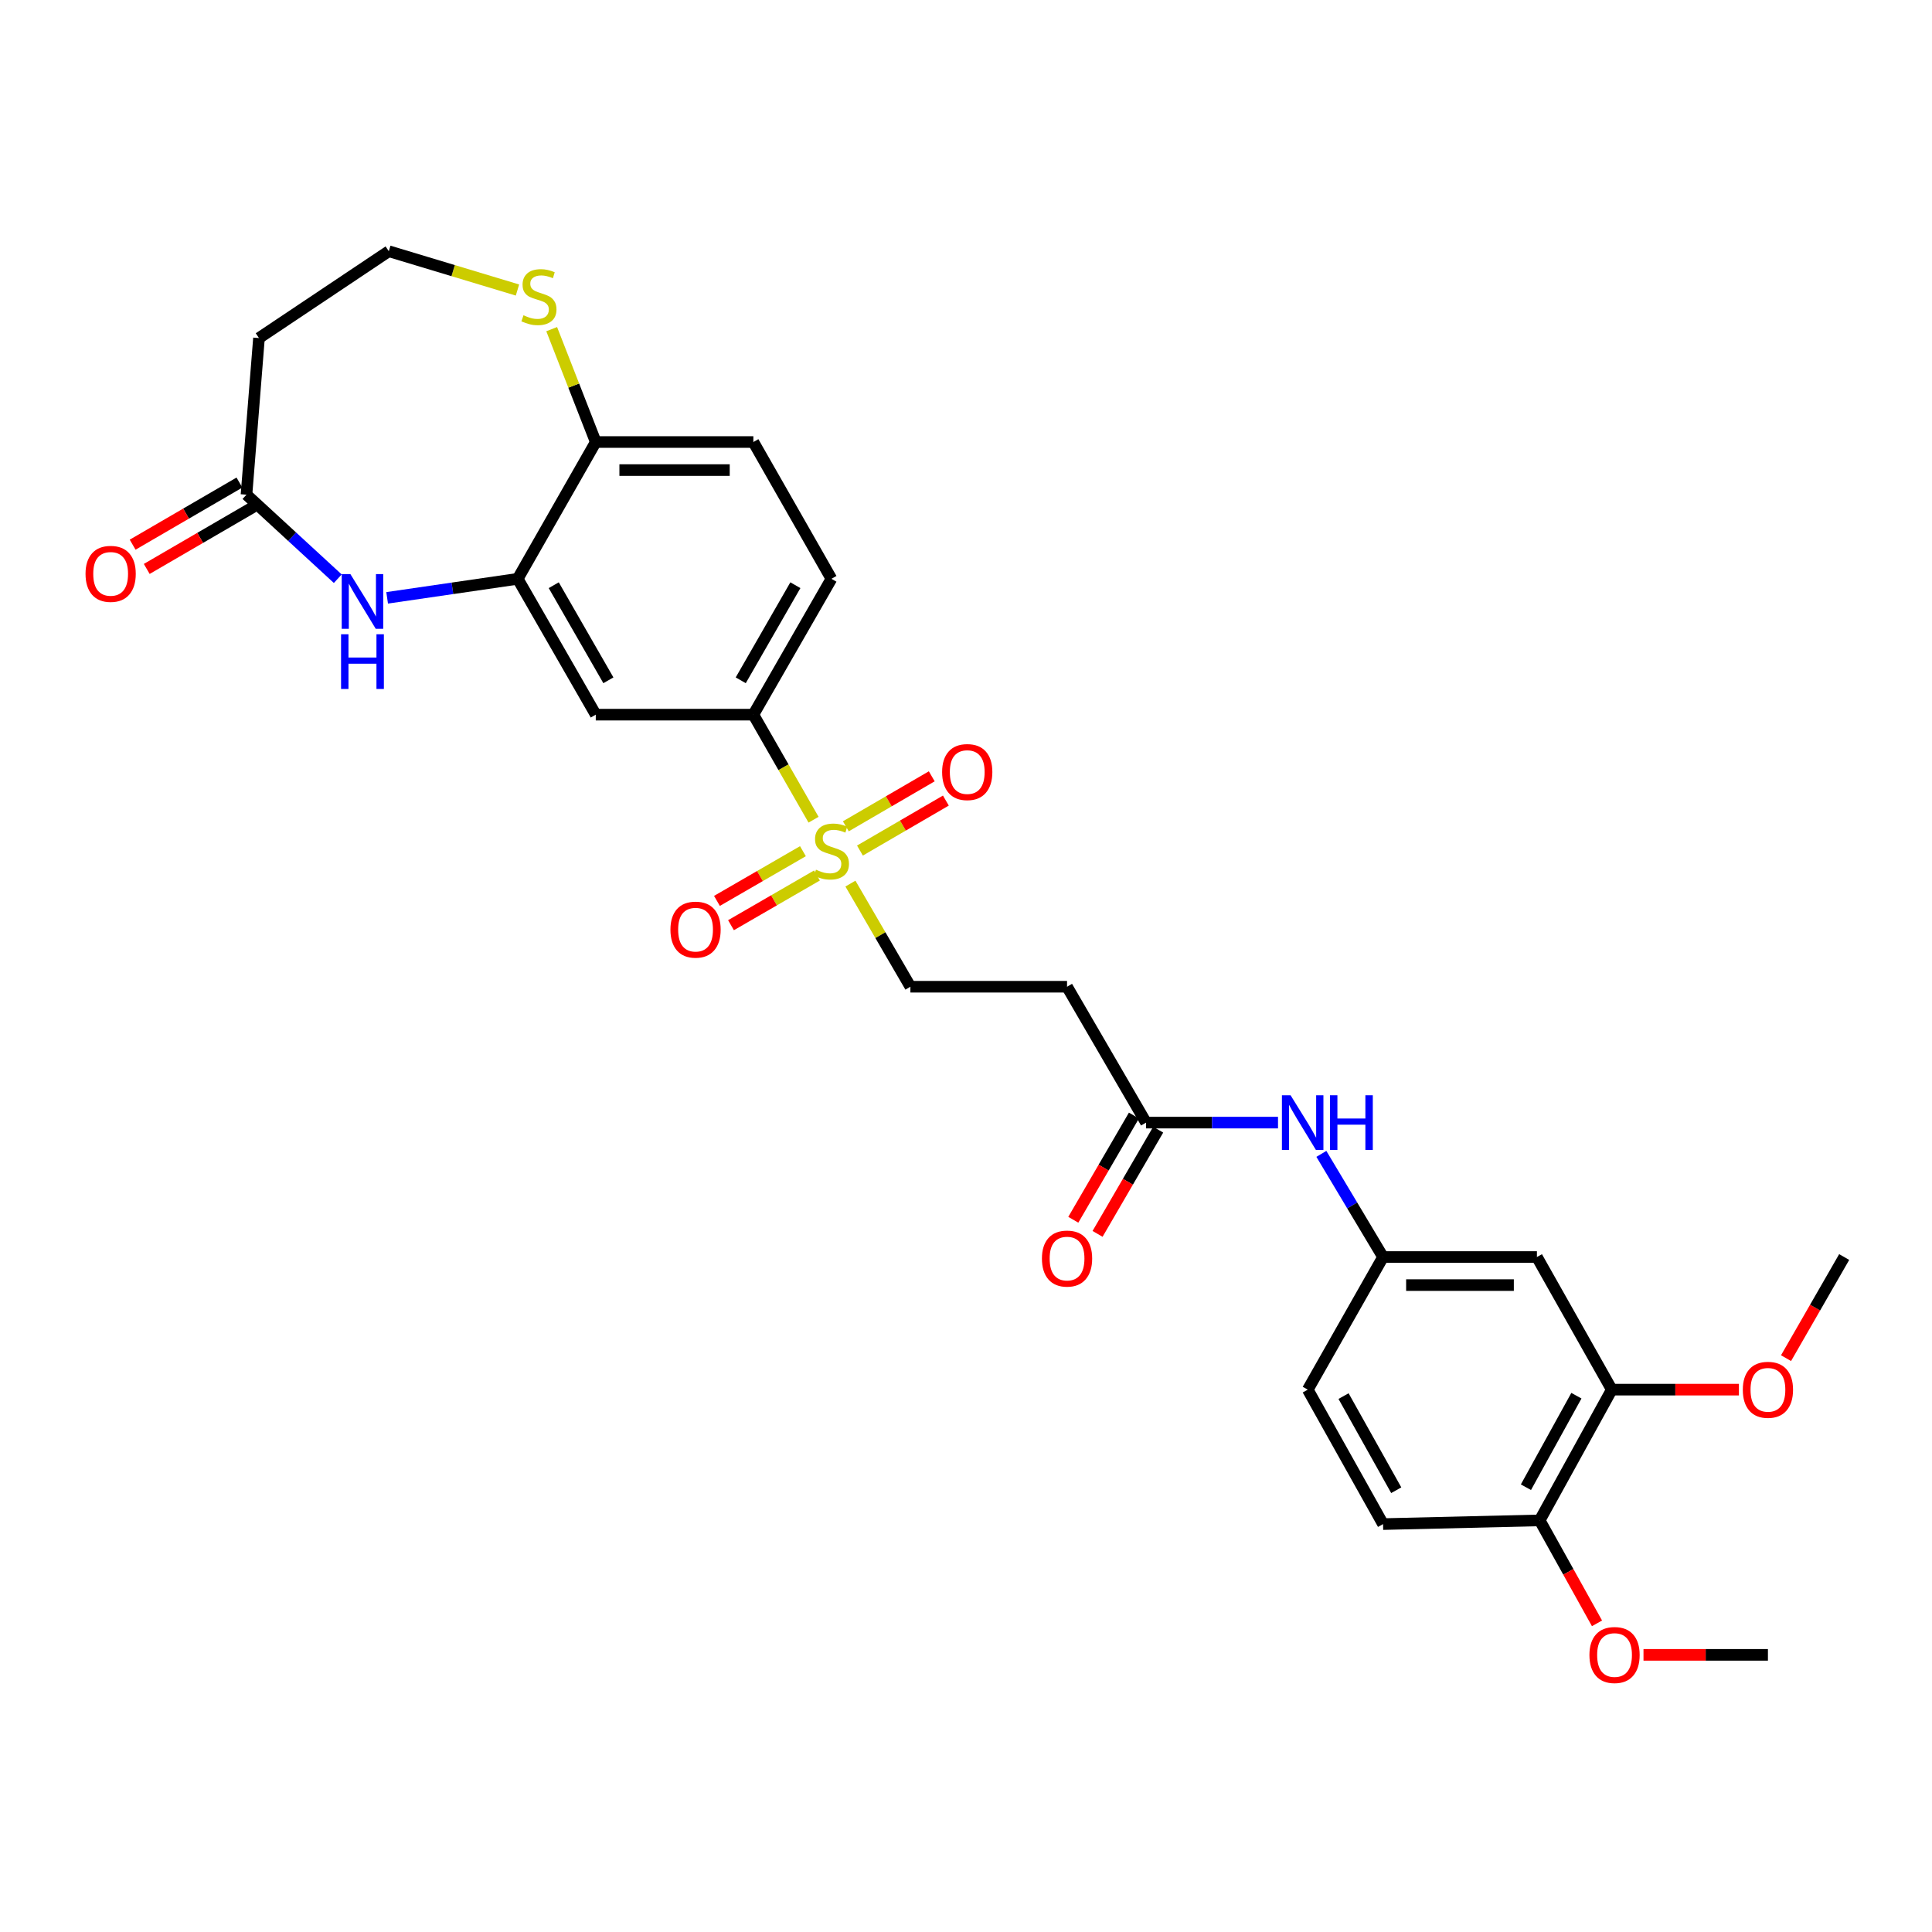 <?xml version='1.0' encoding='iso-8859-1'?>
<svg version='1.1' baseProfile='full'
              xmlns='http://www.w3.org/2000/svg'
                      xmlns:rdkit='http://www.rdkit.org/xml'
                      xmlns:xlink='http://www.w3.org/1999/xlink'
                  xml:space='preserve'
width='1000px' height='1000px' viewBox='0 0 1000 1000'>
<!-- END OF HEADER -->
<rect style='opacity:1.0;fill:#FFFFFF;stroke:none' width='1000' height='1000' x='0' y='0'> </rect>
<path class='bond-2' d='M 421.09,424.283 L 405.514,397.094' style='fill:none;fill-rule:evenodd;stroke:#CCCC00;stroke-width:6px;stroke-linecap:butt;stroke-linejoin:miter;stroke-opacity:1' />
<path class='bond-2' d='M 405.514,397.094 L 389.938,369.906' style='fill:none;fill-rule:evenodd;stroke:#000000;stroke-width:6px;stroke-linecap:butt;stroke-linejoin:miter;stroke-opacity:1' />
<path class='bond-6' d='M 440.179,457.348 L 455.702,484.039' style='fill:none;fill-rule:evenodd;stroke:#CCCC00;stroke-width:6px;stroke-linecap:butt;stroke-linejoin:miter;stroke-opacity:1' />
<path class='bond-6' d='M 455.702,484.039 L 471.224,510.731' style='fill:none;fill-rule:evenodd;stroke:#000000;stroke-width:6px;stroke-linecap:butt;stroke-linejoin:miter;stroke-opacity:1' />
<path class='bond-12' d='M 415.597,440.572 L 393.343,453.439' style='fill:none;fill-rule:evenodd;stroke:#CCCC00;stroke-width:6px;stroke-linecap:butt;stroke-linejoin:miter;stroke-opacity:1' />
<path class='bond-12' d='M 393.343,453.439 L 371.09,466.306' style='fill:none;fill-rule:evenodd;stroke:#FF0000;stroke-width:6px;stroke-linecap:butt;stroke-linejoin:miter;stroke-opacity:1' />
<path class='bond-12' d='M 422.867,453.147 L 400.614,466.014' style='fill:none;fill-rule:evenodd;stroke:#CCCC00;stroke-width:6px;stroke-linecap:butt;stroke-linejoin:miter;stroke-opacity:1' />
<path class='bond-12' d='M 400.614,466.014 L 378.361,478.881' style='fill:none;fill-rule:evenodd;stroke:#FF0000;stroke-width:6px;stroke-linecap:butt;stroke-linejoin:miter;stroke-opacity:1' />
<path class='bond-13' d='M 445.108,440.247 L 467.344,427.311' style='fill:none;fill-rule:evenodd;stroke:#CCCC00;stroke-width:6px;stroke-linecap:butt;stroke-linejoin:miter;stroke-opacity:1' />
<path class='bond-13' d='M 467.344,427.311 L 489.579,414.375' style='fill:none;fill-rule:evenodd;stroke:#FF0000;stroke-width:6px;stroke-linecap:butt;stroke-linejoin:miter;stroke-opacity:1' />
<path class='bond-13' d='M 437.804,427.692 L 460.039,414.756' style='fill:none;fill-rule:evenodd;stroke:#CCCC00;stroke-width:6px;stroke-linecap:butt;stroke-linejoin:miter;stroke-opacity:1' />
<path class='bond-13' d='M 460.039,414.756 L 482.275,401.819' style='fill:none;fill-rule:evenodd;stroke:#FF0000;stroke-width:6px;stroke-linecap:butt;stroke-linejoin:miter;stroke-opacity:1' />
<path class='bond-0' d='M 200.383,309.442 L 234.173,304.518' style='fill:none;fill-rule:evenodd;stroke:#0000FF;stroke-width:6px;stroke-linecap:butt;stroke-linejoin:miter;stroke-opacity:1' />
<path class='bond-0' d='M 234.173,304.518 L 267.964,299.594' style='fill:none;fill-rule:evenodd;stroke:#000000;stroke-width:6px;stroke-linecap:butt;stroke-linejoin:miter;stroke-opacity:1' />
<path class='bond-4' d='M 174.834,299.54 L 151.208,277.795' style='fill:none;fill-rule:evenodd;stroke:#0000FF;stroke-width:6px;stroke-linecap:butt;stroke-linejoin:miter;stroke-opacity:1' />
<path class='bond-4' d='M 151.208,277.795 L 127.582,256.05' style='fill:none;fill-rule:evenodd;stroke:#000000;stroke-width:6px;stroke-linecap:butt;stroke-linejoin:miter;stroke-opacity:1' />
<path class='bond-1' d='M 267.964,299.594 L 308.369,369.906' style='fill:none;fill-rule:evenodd;stroke:#000000;stroke-width:6px;stroke-linecap:butt;stroke-linejoin:miter;stroke-opacity:1' />
<path class='bond-1' d='M 286.619,302.903 L 314.902,352.122' style='fill:none;fill-rule:evenodd;stroke:#000000;stroke-width:6px;stroke-linecap:butt;stroke-linejoin:miter;stroke-opacity:1' />
<path class='bond-29' d='M 267.964,299.594 L 308.369,228.79' style='fill:none;fill-rule:evenodd;stroke:#000000;stroke-width:6px;stroke-linecap:butt;stroke-linejoin:miter;stroke-opacity:1' />
<path class='bond-3' d='M 389.938,369.906 L 308.369,369.906' style='fill:none;fill-rule:evenodd;stroke:#000000;stroke-width:6px;stroke-linecap:butt;stroke-linejoin:miter;stroke-opacity:1' />
<path class='bond-19' d='M 389.938,369.906 L 430.343,299.594' style='fill:none;fill-rule:evenodd;stroke:#000000;stroke-width:6px;stroke-linecap:butt;stroke-linejoin:miter;stroke-opacity:1' />
<path class='bond-19' d='M 383.404,352.122 L 411.688,302.903' style='fill:none;fill-rule:evenodd;stroke:#000000;stroke-width:6px;stroke-linecap:butt;stroke-linejoin:miter;stroke-opacity:1' />
<path class='bond-16' d='M 127.582,256.05 L 134.046,174.981' style='fill:none;fill-rule:evenodd;stroke:#000000;stroke-width:6px;stroke-linecap:butt;stroke-linejoin:miter;stroke-opacity:1' />
<path class='bond-18' d='M 123.931,249.772 L 96.292,265.848' style='fill:none;fill-rule:evenodd;stroke:#000000;stroke-width:6px;stroke-linecap:butt;stroke-linejoin:miter;stroke-opacity:1' />
<path class='bond-18' d='M 96.292,265.848 L 68.653,281.925' style='fill:none;fill-rule:evenodd;stroke:#FF0000;stroke-width:6px;stroke-linecap:butt;stroke-linejoin:miter;stroke-opacity:1' />
<path class='bond-18' d='M 131.234,262.328 L 103.595,278.404' style='fill:none;fill-rule:evenodd;stroke:#000000;stroke-width:6px;stroke-linecap:butt;stroke-linejoin:miter;stroke-opacity:1' />
<path class='bond-18' d='M 103.595,278.404 L 75.956,294.481' style='fill:none;fill-rule:evenodd;stroke:#FF0000;stroke-width:6px;stroke-linecap:butt;stroke-linejoin:miter;stroke-opacity:1' />
<path class='bond-5' d='M 593.199,581.059 L 552.301,510.731' style='fill:none;fill-rule:evenodd;stroke:#000000;stroke-width:6px;stroke-linecap:butt;stroke-linejoin:miter;stroke-opacity:1' />
<path class='bond-14' d='M 593.199,581.059 L 627.346,581.059' style='fill:none;fill-rule:evenodd;stroke:#000000;stroke-width:6px;stroke-linecap:butt;stroke-linejoin:miter;stroke-opacity:1' />
<path class='bond-14' d='M 627.346,581.059 L 661.493,581.059' style='fill:none;fill-rule:evenodd;stroke:#0000FF;stroke-width:6px;stroke-linecap:butt;stroke-linejoin:miter;stroke-opacity:1' />
<path class='bond-20' d='M 586.921,577.406 L 571.229,604.377' style='fill:none;fill-rule:evenodd;stroke:#000000;stroke-width:6px;stroke-linecap:butt;stroke-linejoin:miter;stroke-opacity:1' />
<path class='bond-20' d='M 571.229,604.377 L 555.538,631.349' style='fill:none;fill-rule:evenodd;stroke:#FF0000;stroke-width:6px;stroke-linecap:butt;stroke-linejoin:miter;stroke-opacity:1' />
<path class='bond-20' d='M 599.476,584.711 L 583.784,611.682' style='fill:none;fill-rule:evenodd;stroke:#000000;stroke-width:6px;stroke-linecap:butt;stroke-linejoin:miter;stroke-opacity:1' />
<path class='bond-20' d='M 583.784,611.682 L 568.093,638.653' style='fill:none;fill-rule:evenodd;stroke:#FF0000;stroke-width:6px;stroke-linecap:butt;stroke-linejoin:miter;stroke-opacity:1' />
<path class='bond-7' d='M 471.224,510.731 L 552.301,510.731' style='fill:none;fill-rule:evenodd;stroke:#000000;stroke-width:6px;stroke-linecap:butt;stroke-linejoin:miter;stroke-opacity:1' />
<path class='bond-8' d='M 308.369,228.79 L 389.938,228.79' style='fill:none;fill-rule:evenodd;stroke:#000000;stroke-width:6px;stroke-linecap:butt;stroke-linejoin:miter;stroke-opacity:1' />
<path class='bond-8' d='M 320.604,243.316 L 377.702,243.316' style='fill:none;fill-rule:evenodd;stroke:#000000;stroke-width:6px;stroke-linecap:butt;stroke-linejoin:miter;stroke-opacity:1' />
<path class='bond-11' d='M 308.369,228.79 L 296.962,199.579' style='fill:none;fill-rule:evenodd;stroke:#000000;stroke-width:6px;stroke-linecap:butt;stroke-linejoin:miter;stroke-opacity:1' />
<path class='bond-11' d='M 296.962,199.579 L 285.555,170.369' style='fill:none;fill-rule:evenodd;stroke:#CCCC00;stroke-width:6px;stroke-linecap:butt;stroke-linejoin:miter;stroke-opacity:1' />
<path class='bond-9' d='M 795.507,650.636 L 715.867,650.636' style='fill:none;fill-rule:evenodd;stroke:#000000;stroke-width:6px;stroke-linecap:butt;stroke-linejoin:miter;stroke-opacity:1' />
<path class='bond-9' d='M 783.561,665.161 L 727.813,665.161' style='fill:none;fill-rule:evenodd;stroke:#000000;stroke-width:6px;stroke-linecap:butt;stroke-linejoin:miter;stroke-opacity:1' />
<path class='bond-10' d='M 795.507,650.636 L 834.258,719.277' style='fill:none;fill-rule:evenodd;stroke:#000000;stroke-width:6px;stroke-linecap:butt;stroke-linejoin:miter;stroke-opacity:1' />
<path class='bond-25' d='M 834.258,719.277 L 867.157,719.277' style='fill:none;fill-rule:evenodd;stroke:#000000;stroke-width:6px;stroke-linecap:butt;stroke-linejoin:miter;stroke-opacity:1' />
<path class='bond-25' d='M 867.157,719.277 L 900.056,719.277' style='fill:none;fill-rule:evenodd;stroke:#FF0000;stroke-width:6px;stroke-linecap:butt;stroke-linejoin:miter;stroke-opacity:1' />
<path class='bond-31' d='M 834.258,719.277 L 796.943,786.95' style='fill:none;fill-rule:evenodd;stroke:#000000;stroke-width:6px;stroke-linecap:butt;stroke-linejoin:miter;stroke-opacity:1' />
<path class='bond-31' d='M 815.941,722.414 L 789.821,769.785' style='fill:none;fill-rule:evenodd;stroke:#000000;stroke-width:6px;stroke-linecap:butt;stroke-linejoin:miter;stroke-opacity:1' />
<path class='bond-23' d='M 267.845,150.117 L 234.544,140.075' style='fill:none;fill-rule:evenodd;stroke:#CCCC00;stroke-width:6px;stroke-linecap:butt;stroke-linejoin:miter;stroke-opacity:1' />
<path class='bond-23' d='M 234.544,140.075 L 201.243,130.033' style='fill:none;fill-rule:evenodd;stroke:#000000;stroke-width:6px;stroke-linecap:butt;stroke-linejoin:miter;stroke-opacity:1' />
<path class='bond-15' d='M 683.939,597.245 L 699.903,623.941' style='fill:none;fill-rule:evenodd;stroke:#0000FF;stroke-width:6px;stroke-linecap:butt;stroke-linejoin:miter;stroke-opacity:1' />
<path class='bond-15' d='M 699.903,623.941 L 715.867,650.636' style='fill:none;fill-rule:evenodd;stroke:#000000;stroke-width:6px;stroke-linecap:butt;stroke-linejoin:miter;stroke-opacity:1' />
<path class='bond-24' d='M 715.867,650.636 L 676.898,719.277' style='fill:none;fill-rule:evenodd;stroke:#000000;stroke-width:6px;stroke-linecap:butt;stroke-linejoin:miter;stroke-opacity:1' />
<path class='bond-30' d='M 134.046,174.981 L 201.243,130.033' style='fill:none;fill-rule:evenodd;stroke:#000000;stroke-width:6px;stroke-linecap:butt;stroke-linejoin:miter;stroke-opacity:1' />
<path class='bond-17' d='M 796.943,786.95 L 715.867,788.871' style='fill:none;fill-rule:evenodd;stroke:#000000;stroke-width:6px;stroke-linecap:butt;stroke-linejoin:miter;stroke-opacity:1' />
<path class='bond-26' d='M 796.943,786.95 L 811.775,813.595' style='fill:none;fill-rule:evenodd;stroke:#000000;stroke-width:6px;stroke-linecap:butt;stroke-linejoin:miter;stroke-opacity:1' />
<path class='bond-26' d='M 811.775,813.595 L 826.607,840.24' style='fill:none;fill-rule:evenodd;stroke:#FF0000;stroke-width:6px;stroke-linecap:butt;stroke-linejoin:miter;stroke-opacity:1' />
<path class='bond-21' d='M 430.343,299.594 L 389.938,228.79' style='fill:none;fill-rule:evenodd;stroke:#000000;stroke-width:6px;stroke-linecap:butt;stroke-linejoin:miter;stroke-opacity:1' />
<path class='bond-22' d='M 715.867,788.871 L 676.898,719.277' style='fill:none;fill-rule:evenodd;stroke:#000000;stroke-width:6px;stroke-linecap:butt;stroke-linejoin:miter;stroke-opacity:1' />
<path class='bond-22' d='M 722.695,771.335 L 695.417,722.619' style='fill:none;fill-rule:evenodd;stroke:#000000;stroke-width:6px;stroke-linecap:butt;stroke-linejoin:miter;stroke-opacity:1' />
<path class='bond-27' d='M 924.449,702.978 L 939.497,676.807' style='fill:none;fill-rule:evenodd;stroke:#FF0000;stroke-width:6px;stroke-linecap:butt;stroke-linejoin:miter;stroke-opacity:1' />
<path class='bond-27' d='M 939.497,676.807 L 954.545,650.636' style='fill:none;fill-rule:evenodd;stroke:#000000;stroke-width:6px;stroke-linecap:butt;stroke-linejoin:miter;stroke-opacity:1' />
<path class='bond-28' d='M 850.671,856.551 L 882.874,856.551' style='fill:none;fill-rule:evenodd;stroke:#FF0000;stroke-width:6px;stroke-linecap:butt;stroke-linejoin:miter;stroke-opacity:1' />
<path class='bond-28' d='M 882.874,856.551 L 915.076,856.551' style='fill:none;fill-rule:evenodd;stroke:#000000;stroke-width:6px;stroke-linecap:butt;stroke-linejoin:miter;stroke-opacity:1' />
<path  class='atom-0' d='M 422.343 450.155
Q 422.663 450.275, 423.983 450.835
Q 425.303 451.395, 426.743 451.755
Q 428.223 452.075, 429.663 452.075
Q 432.343 452.075, 433.903 450.795
Q 435.463 449.475, 435.463 447.195
Q 435.463 445.635, 434.663 444.675
Q 433.903 443.715, 432.703 443.195
Q 431.503 442.675, 429.503 442.075
Q 426.983 441.315, 425.463 440.595
Q 423.983 439.875, 422.903 438.355
Q 421.863 436.835, 421.863 434.275
Q 421.863 430.715, 424.263 428.515
Q 426.703 426.315, 431.503 426.315
Q 434.783 426.315, 438.503 427.875
L 437.583 430.955
Q 434.183 429.555, 431.623 429.555
Q 428.863 429.555, 427.343 430.715
Q 425.823 431.835, 425.863 433.795
Q 425.863 435.315, 426.623 436.235
Q 427.423 437.155, 428.543 437.675
Q 429.703 438.195, 431.623 438.795
Q 434.183 439.595, 435.703 440.395
Q 437.223 441.195, 438.303 442.835
Q 439.423 444.435, 439.423 447.195
Q 439.423 451.115, 436.783 453.235
Q 434.183 455.315, 429.823 455.315
Q 427.303 455.315, 425.383 454.755
Q 423.503 454.235, 421.263 453.315
L 422.343 450.155
' fill='#CCCC00'/>
<path  class='atom-1' d='M 181.353 297.143
L 190.633 312.143
Q 191.553 313.623, 193.033 316.303
Q 194.513 318.983, 194.593 319.143
L 194.593 297.143
L 198.353 297.143
L 198.353 325.463
L 194.473 325.463
L 184.513 309.063
Q 183.353 307.143, 182.113 304.943
Q 180.913 302.743, 180.553 302.063
L 180.553 325.463
L 176.873 325.463
L 176.873 297.143
L 181.353 297.143
' fill='#0000FF'/>
<path  class='atom-1' d='M 176.533 328.295
L 180.373 328.295
L 180.373 340.335
L 194.853 340.335
L 194.853 328.295
L 198.693 328.295
L 198.693 356.615
L 194.853 356.615
L 194.853 343.535
L 180.373 343.535
L 180.373 356.615
L 176.533 356.615
L 176.533 328.295
' fill='#0000FF'/>
<path  class='atom-12' d='M 270.955 163.187
Q 271.275 163.307, 272.595 163.867
Q 273.915 164.427, 275.355 164.787
Q 276.835 165.107, 278.275 165.107
Q 280.955 165.107, 282.515 163.827
Q 284.075 162.507, 284.075 160.227
Q 284.075 158.667, 283.275 157.707
Q 282.515 156.747, 281.315 156.227
Q 280.115 155.707, 278.115 155.107
Q 275.595 154.347, 274.075 153.627
Q 272.595 152.907, 271.515 151.387
Q 270.475 149.867, 270.475 147.307
Q 270.475 143.747, 272.875 141.547
Q 275.315 139.347, 280.115 139.347
Q 283.395 139.347, 287.115 140.907
L 286.195 143.987
Q 282.795 142.587, 280.235 142.587
Q 277.475 142.587, 275.955 143.747
Q 274.435 144.867, 274.475 146.827
Q 274.475 148.347, 275.235 149.267
Q 276.035 150.187, 277.155 150.707
Q 278.315 151.227, 280.235 151.827
Q 282.795 152.627, 284.315 153.427
Q 285.835 154.227, 286.915 155.867
Q 288.035 157.467, 288.035 160.227
Q 288.035 164.147, 285.395 166.267
Q 282.795 168.347, 278.435 168.347
Q 275.915 168.347, 273.995 167.787
Q 272.115 167.267, 269.875 166.347
L 270.955 163.187
' fill='#CCCC00'/>
<path  class='atom-13' d='M 347.015 481.179
Q 347.015 474.379, 350.375 470.579
Q 353.735 466.779, 360.015 466.779
Q 366.295 466.779, 369.655 470.579
Q 373.015 474.379, 373.015 481.179
Q 373.015 488.059, 369.615 491.979
Q 366.215 495.859, 360.015 495.859
Q 353.775 495.859, 350.375 491.979
Q 347.015 488.099, 347.015 481.179
M 360.015 492.659
Q 364.335 492.659, 366.655 489.779
Q 369.015 486.859, 369.015 481.179
Q 369.015 475.619, 366.655 472.819
Q 364.335 469.979, 360.015 469.979
Q 355.695 469.979, 353.335 472.779
Q 351.015 475.579, 351.015 481.179
Q 351.015 486.899, 353.335 489.779
Q 355.695 492.659, 360.015 492.659
' fill='#FF0000'/>
<path  class='atom-14' d='M 487.639 399.618
Q 487.639 392.818, 490.999 389.018
Q 494.359 385.218, 500.639 385.218
Q 506.919 385.218, 510.279 389.018
Q 513.639 392.818, 513.639 399.618
Q 513.639 406.498, 510.239 410.418
Q 506.839 414.298, 500.639 414.298
Q 494.399 414.298, 490.999 410.418
Q 487.639 406.538, 487.639 399.618
M 500.639 411.098
Q 504.959 411.098, 507.279 408.218
Q 509.639 405.298, 509.639 399.618
Q 509.639 394.058, 507.279 391.258
Q 504.959 388.418, 500.639 388.418
Q 496.319 388.418, 493.959 391.218
Q 491.639 394.018, 491.639 399.618
Q 491.639 405.338, 493.959 408.218
Q 496.319 411.098, 500.639 411.098
' fill='#FF0000'/>
<path  class='atom-15' d='M 667.999 566.899
L 677.279 581.899
Q 678.199 583.379, 679.679 586.059
Q 681.159 588.739, 681.239 588.899
L 681.239 566.899
L 684.999 566.899
L 684.999 595.219
L 681.119 595.219
L 671.159 578.819
Q 669.999 576.899, 668.759 574.699
Q 667.559 572.499, 667.199 571.819
L 667.199 595.219
L 663.519 595.219
L 663.519 566.899
L 667.999 566.899
' fill='#0000FF'/>
<path  class='atom-15' d='M 688.399 566.899
L 692.239 566.899
L 692.239 578.939
L 706.719 578.939
L 706.719 566.899
L 710.559 566.899
L 710.559 595.219
L 706.719 595.219
L 706.719 582.139
L 692.239 582.139
L 692.239 595.219
L 688.399 595.219
L 688.399 566.899
' fill='#0000FF'/>
<path  class='atom-19' d='M 44.271 297.027
Q 44.271 290.227, 47.631 286.427
Q 50.991 282.627, 57.271 282.627
Q 63.551 282.627, 66.911 286.427
Q 70.271 290.227, 70.271 297.027
Q 70.271 303.907, 66.871 307.827
Q 63.471 311.707, 57.271 311.707
Q 51.031 311.707, 47.631 307.827
Q 44.271 303.947, 44.271 297.027
M 57.271 308.507
Q 61.591 308.507, 63.911 305.627
Q 66.271 302.707, 66.271 297.027
Q 66.271 291.467, 63.911 288.667
Q 61.591 285.827, 57.271 285.827
Q 52.951 285.827, 50.591 288.627
Q 48.271 291.427, 48.271 297.027
Q 48.271 302.747, 50.591 305.627
Q 52.951 308.507, 57.271 308.507
' fill='#FF0000'/>
<path  class='atom-21' d='M 539.301 651.434
Q 539.301 644.634, 542.661 640.834
Q 546.021 637.034, 552.301 637.034
Q 558.581 637.034, 561.941 640.834
Q 565.301 644.634, 565.301 651.434
Q 565.301 658.314, 561.901 662.234
Q 558.501 666.114, 552.301 666.114
Q 546.061 666.114, 542.661 662.234
Q 539.301 658.354, 539.301 651.434
M 552.301 662.914
Q 556.621 662.914, 558.941 660.034
Q 561.301 657.114, 561.301 651.434
Q 561.301 645.874, 558.941 643.074
Q 556.621 640.234, 552.301 640.234
Q 547.981 640.234, 545.621 643.034
Q 543.301 645.834, 543.301 651.434
Q 543.301 657.154, 545.621 660.034
Q 547.981 662.914, 552.301 662.914
' fill='#FF0000'/>
<path  class='atom-26' d='M 902.076 719.357
Q 902.076 712.557, 905.436 708.757
Q 908.796 704.957, 915.076 704.957
Q 921.356 704.957, 924.716 708.757
Q 928.076 712.557, 928.076 719.357
Q 928.076 726.237, 924.676 730.157
Q 921.276 734.037, 915.076 734.037
Q 908.836 734.037, 905.436 730.157
Q 902.076 726.277, 902.076 719.357
M 915.076 730.837
Q 919.396 730.837, 921.716 727.957
Q 924.076 725.037, 924.076 719.357
Q 924.076 713.797, 921.716 710.997
Q 919.396 708.157, 915.076 708.157
Q 910.756 708.157, 908.396 710.957
Q 906.076 713.757, 906.076 719.357
Q 906.076 725.077, 908.396 727.957
Q 910.756 730.837, 915.076 730.837
' fill='#FF0000'/>
<path  class='atom-27' d='M 822.686 856.631
Q 822.686 849.831, 826.046 846.031
Q 829.406 842.231, 835.686 842.231
Q 841.966 842.231, 845.326 846.031
Q 848.686 849.831, 848.686 856.631
Q 848.686 863.511, 845.286 867.431
Q 841.886 871.311, 835.686 871.311
Q 829.446 871.311, 826.046 867.431
Q 822.686 863.551, 822.686 856.631
M 835.686 868.111
Q 840.006 868.111, 842.326 865.231
Q 844.686 862.311, 844.686 856.631
Q 844.686 851.071, 842.326 848.271
Q 840.006 845.431, 835.686 845.431
Q 831.366 845.431, 829.006 848.231
Q 826.686 851.031, 826.686 856.631
Q 826.686 862.351, 829.006 865.231
Q 831.366 868.111, 835.686 868.111
' fill='#FF0000'/>
</svg>
